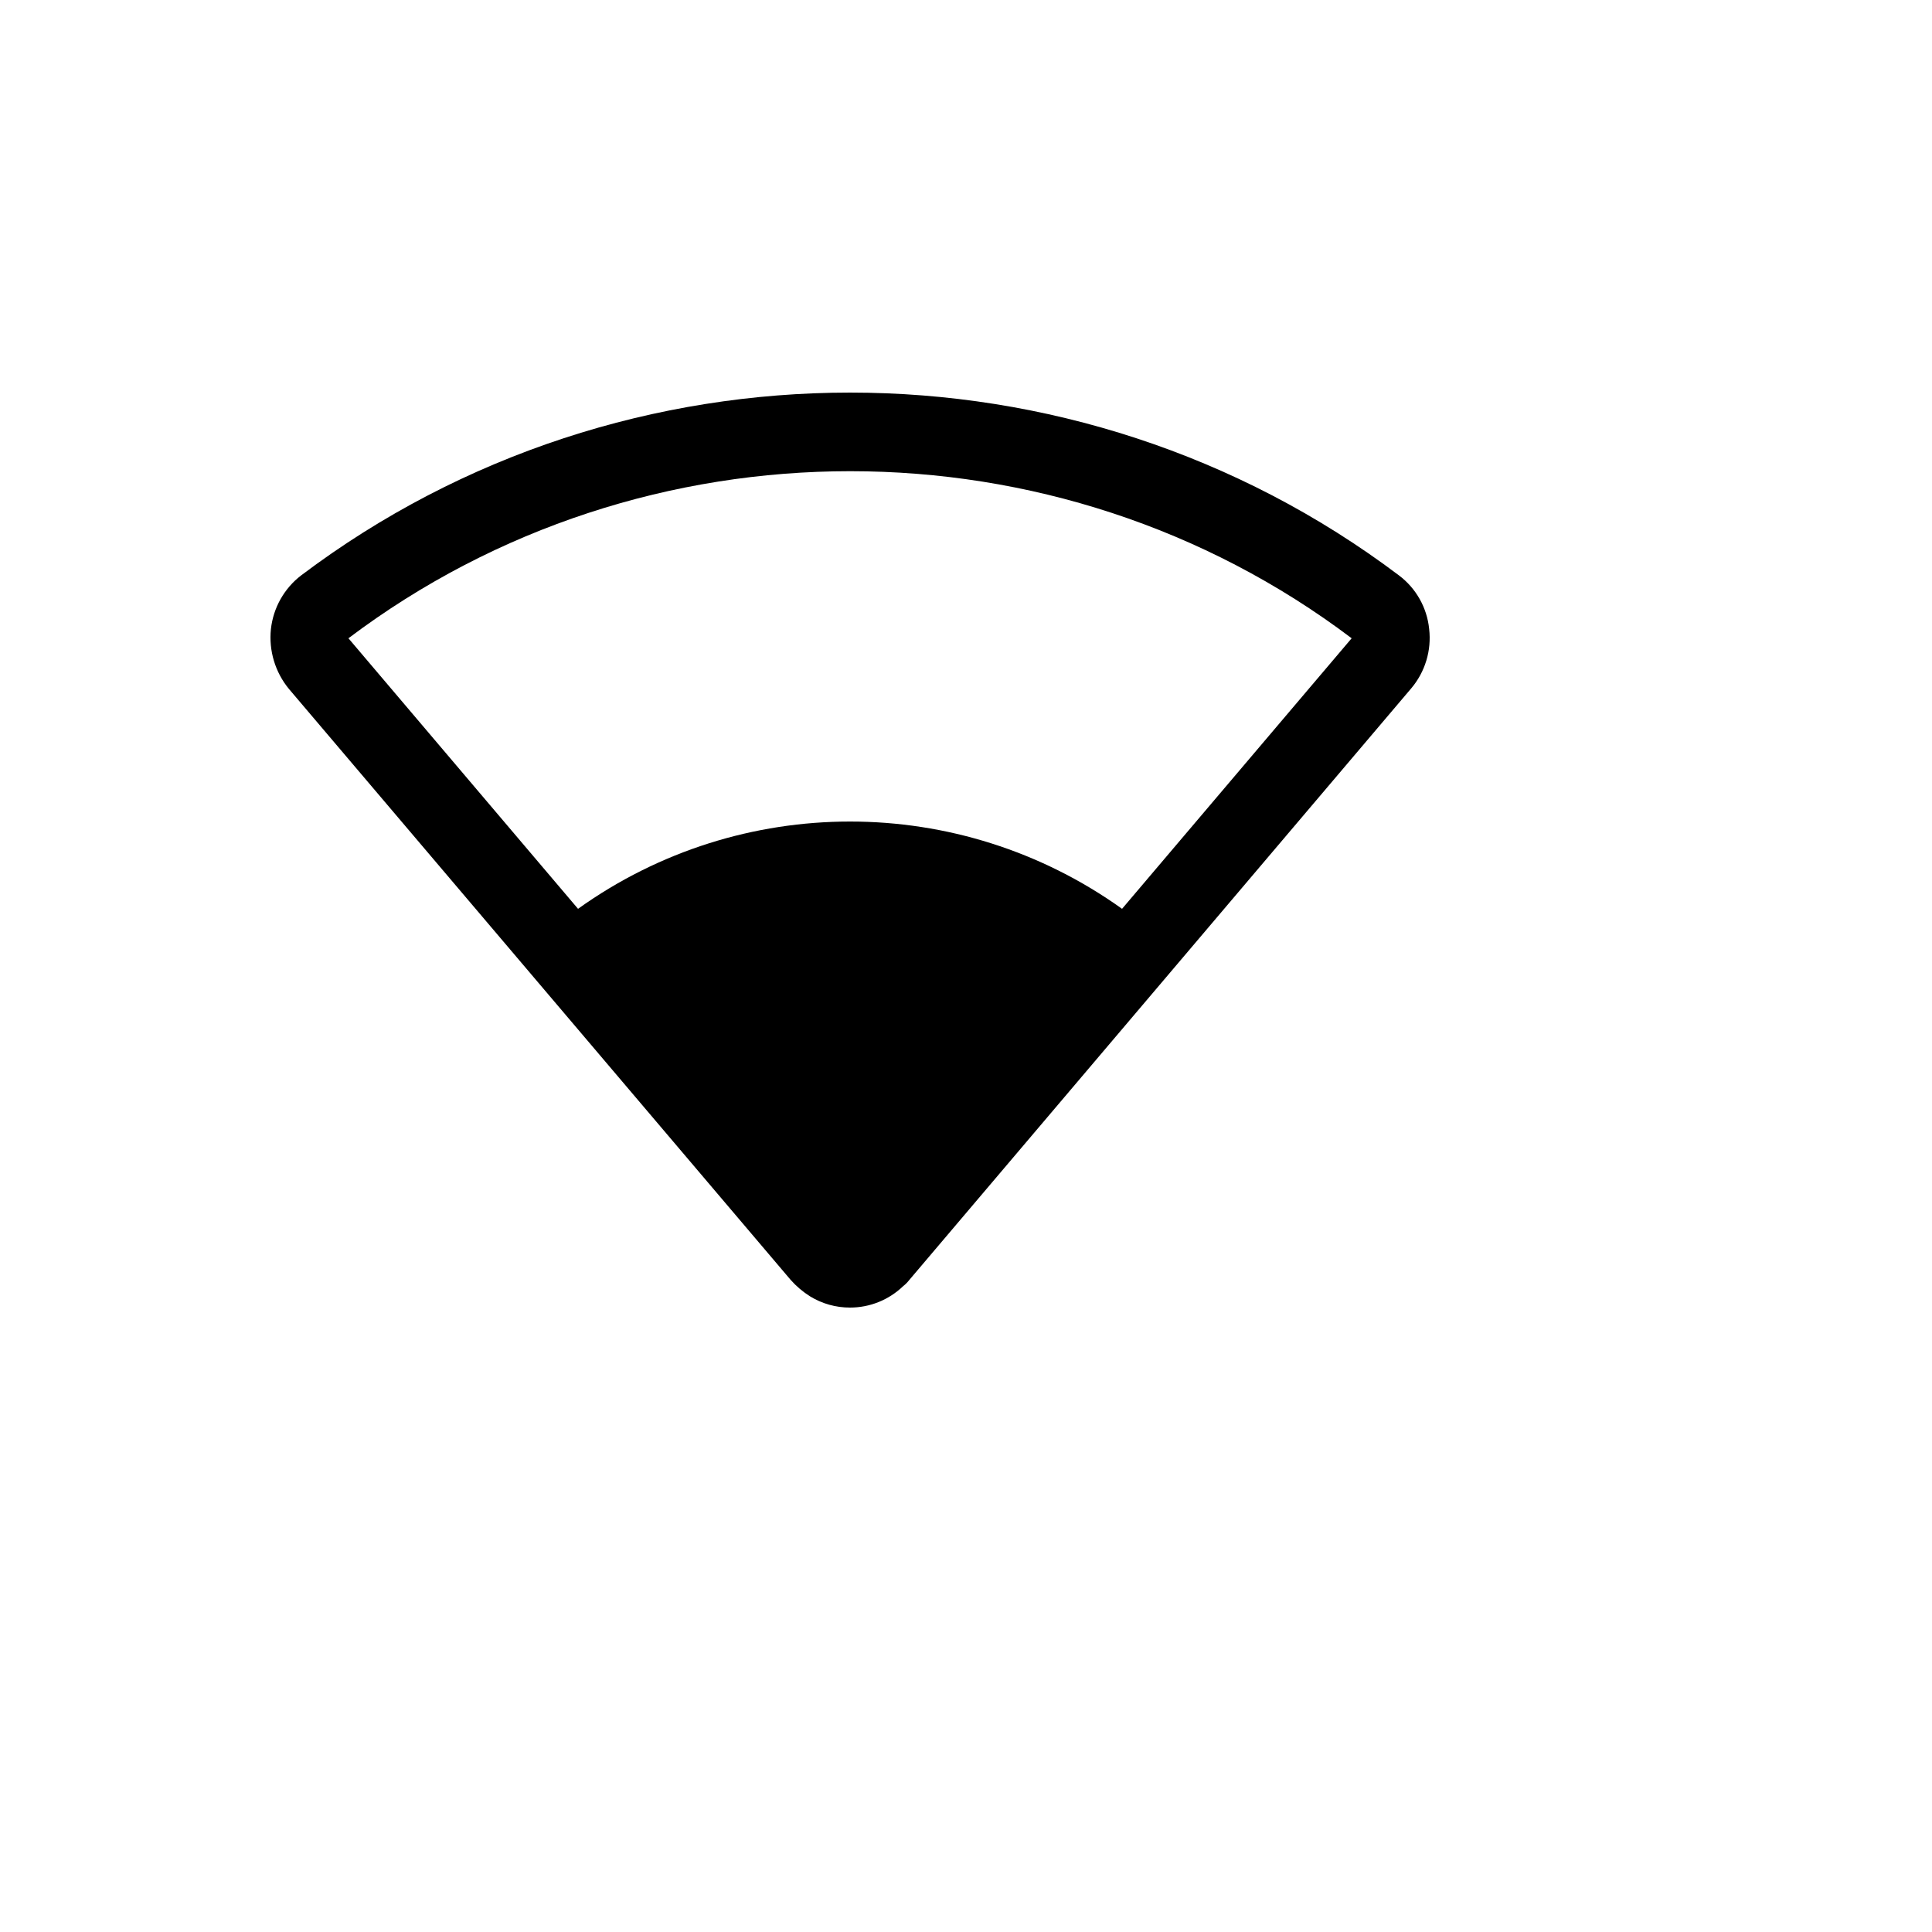 <svg xmlns="http://www.w3.org/2000/svg" version="1.1" xmlns:xlink="http://www.w3.org/1999/xlink" width="100%" height="100%" id="svgWorkerArea" viewBox="-25 -25 625 625" xmlns:idraw="https://idraw.muisca.co" style="background: white;"><defs id="defsdoc"><pattern id="patternBool" x="0" y="0" width="10" height="10" patternUnits="userSpaceOnUse" patternTransform="rotate(35)"><circle cx="5" cy="5" r="4" style="stroke: none;fill: #ff000070;"></circle></pattern></defs><g id="fileImp-433940230" class="cosito"><path id="pathImp-219381389" class="grouped" d="M437.332 178.484C436.645 171.589 433.098 165.297 427.555 161.138 323.002 82.289 176.975 82.289 72.422 161.138 72.422 161.138 72.422 161.138 72.422 161.138 66.936 165.347 63.406 171.612 62.644 178.484 61.908 185.471 64.01 192.46 68.479 197.881 68.479 197.881 230.749 389.01 230.749 389.01 232.586 391.088 234.71 392.893 237.057 394.372 240.948 396.757 245.425 398.012 249.988 397.999 249.988 397.999 249.988 397.999 249.988 397.999 256.4 397.999 262.562 395.511 267.177 391.06 267.885 390.511 268.521 389.875 269.07 389.168 269.07 389.168 431.498 197.723 431.498 197.723 436.024 192.396 438.137 185.429 437.332 178.484 437.332 178.484 437.332 178.484 437.332 178.484M412.259 181.481C412.259 181.481 337.983 269.002 337.983 269.002 285.361 231.354 214.616 231.354 161.994 269.002 161.994 269.002 87.718 181.481 87.718 181.481 87.718 181.481 87.718 181.481 87.718 181.481 183.283 109.413 316.852 109.413 412.259 181.481 412.259 181.481 412.259 181.481 412.259 181.481"></path></g></svg>